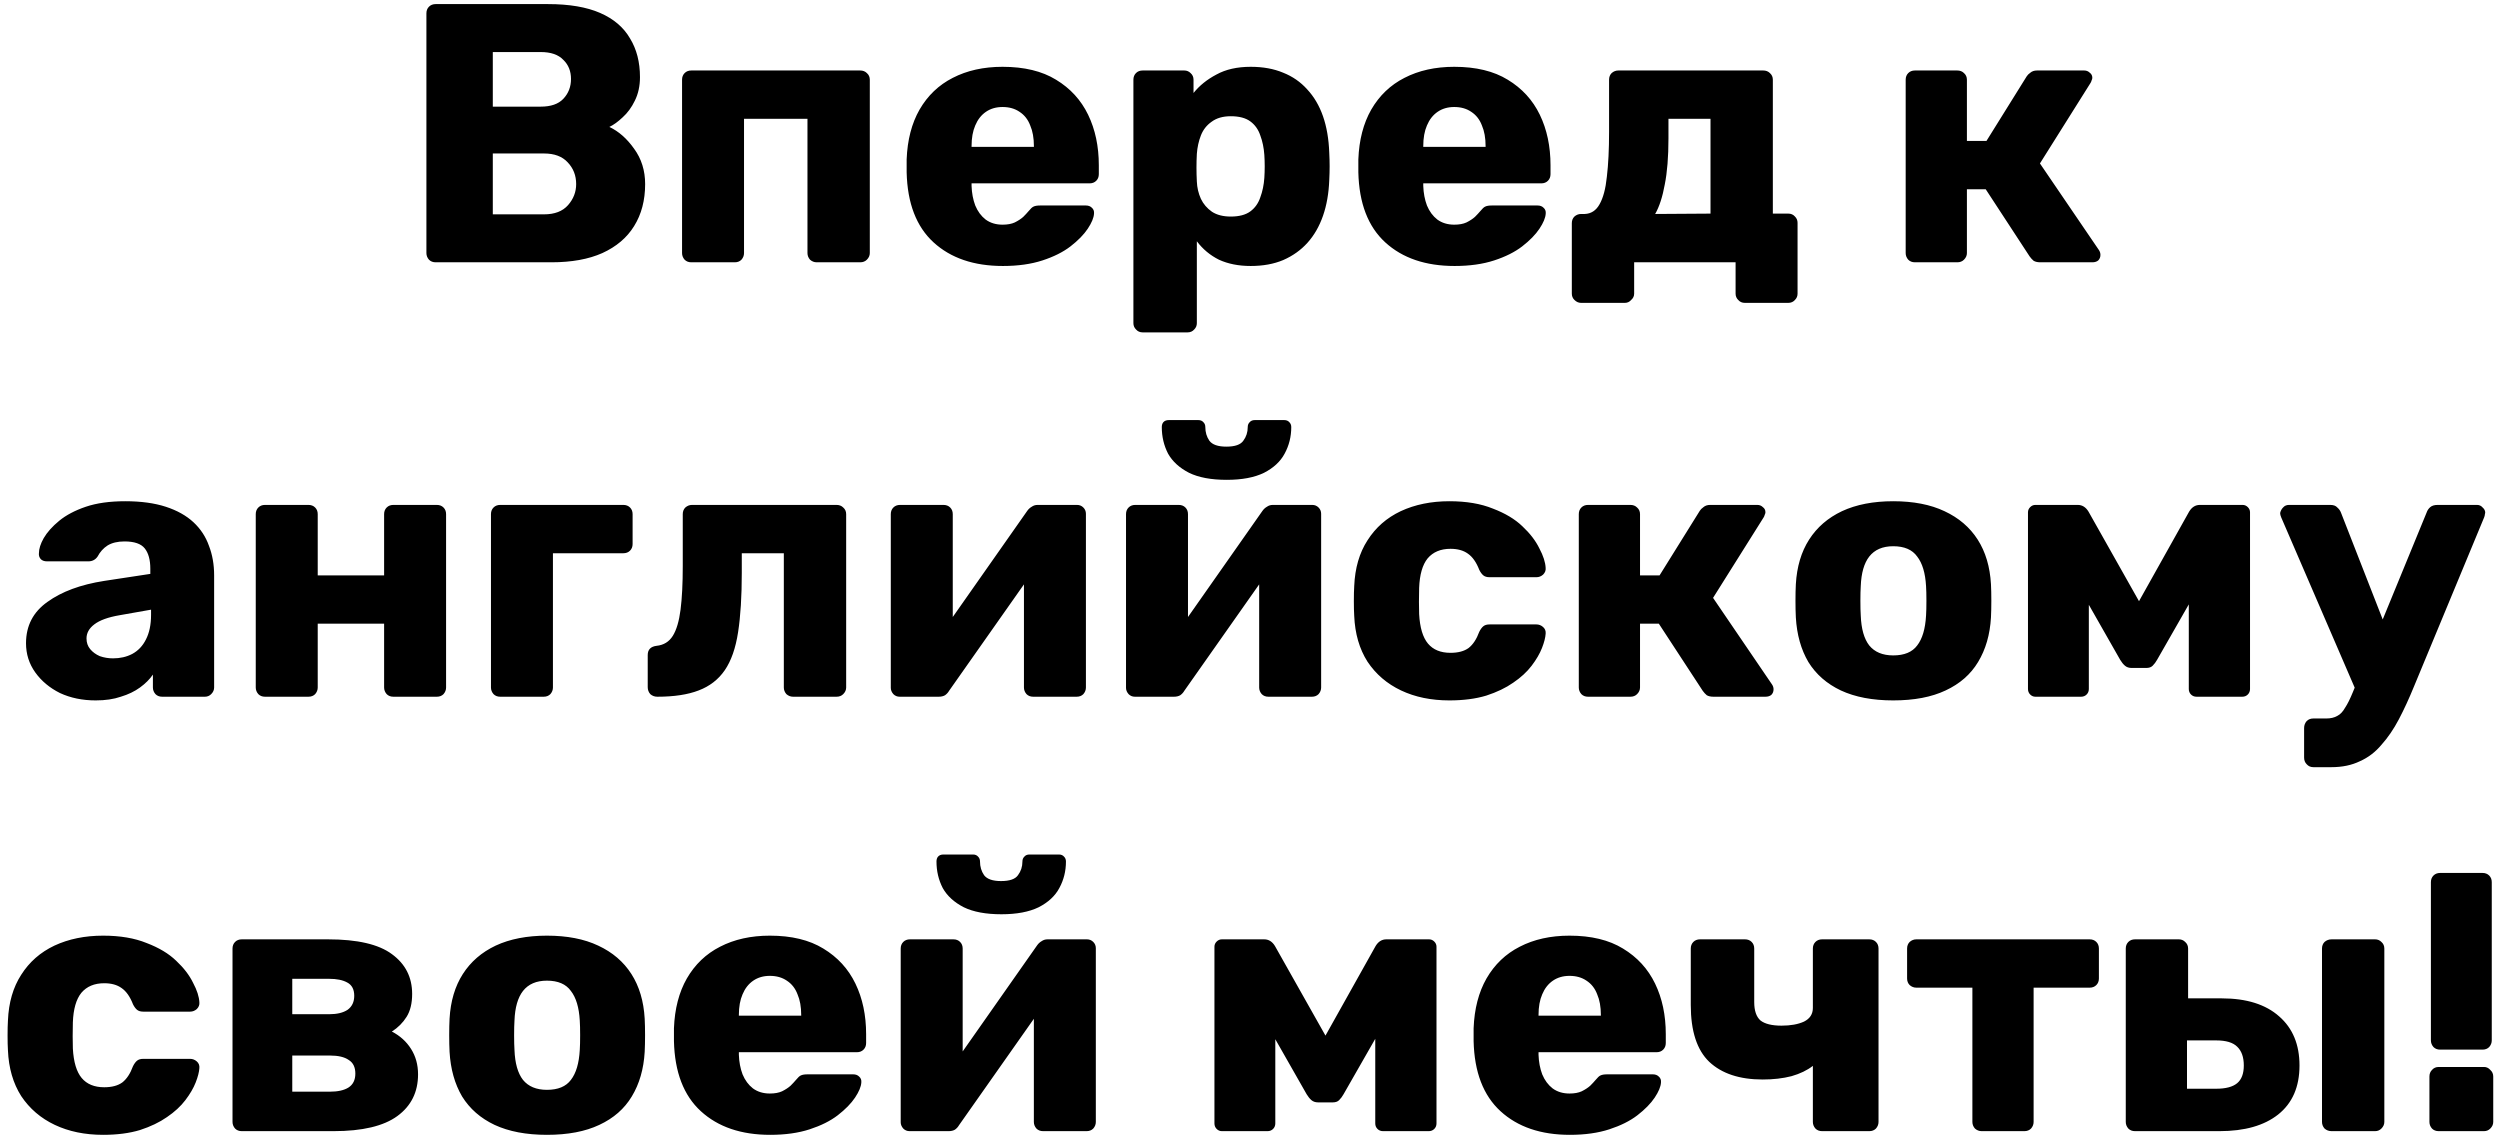 <?xml version="1.0" encoding="UTF-8"?> <svg xmlns="http://www.w3.org/2000/svg" width="305" height="139" viewBox="0 0 305 139" fill="none"> <path d="M53.147 32C52.817 32 52.547 31.895 52.337 31.685C52.127 31.445 52.022 31.175 52.022 30.875V1.625C52.022 1.295 52.127 1.025 52.337 0.815C52.547 0.605 52.817 0.5 53.147 0.5H66.872C69.452 0.5 71.567 0.86 73.217 1.58C74.867 2.3 76.082 3.335 76.862 4.685C77.672 6.005 78.077 7.58 78.077 9.41C78.077 10.49 77.867 11.45 77.447 12.29C77.057 13.1 76.562 13.775 75.962 14.315C75.392 14.855 74.852 15.245 74.342 15.485C75.482 16.025 76.487 16.91 77.357 18.14C78.257 19.37 78.707 20.81 78.707 22.46C78.707 24.44 78.257 26.15 77.357 27.59C76.487 29 75.197 30.095 73.487 30.875C71.807 31.625 69.737 32 67.277 32H53.147ZM60.122 26.15H66.377C67.667 26.15 68.642 25.775 69.302 25.025C69.962 24.275 70.292 23.42 70.292 22.46C70.292 21.41 69.947 20.525 69.257 19.805C68.597 19.085 67.637 18.725 66.377 18.725H60.122V26.15ZM60.122 13.01H65.972C67.202 13.01 68.117 12.695 68.717 12.065C69.347 11.405 69.662 10.595 69.662 9.635C69.662 8.675 69.347 7.895 68.717 7.295C68.117 6.665 67.202 6.35 65.972 6.35H60.122V13.01ZM84.336 32C84.006 32 83.736 31.895 83.526 31.685C83.316 31.445 83.211 31.175 83.211 30.875V9.725C83.211 9.395 83.316 9.125 83.526 8.915C83.736 8.705 84.006 8.6 84.336 8.6H104.946C105.276 8.6 105.546 8.705 105.756 8.915C105.996 9.125 106.116 9.395 106.116 9.725V30.875C106.116 31.175 105.996 31.445 105.756 31.685C105.546 31.895 105.276 32 104.946 32H99.636C99.336 32 99.066 31.895 98.826 31.685C98.616 31.445 98.511 31.175 98.511 30.875V14.495H90.771V30.875C90.771 31.175 90.666 31.445 90.456 31.685C90.246 31.895 89.976 32 89.646 32H84.336ZM122.356 32.45C118.816 32.45 115.996 31.49 113.896 29.57C111.796 27.65 110.701 24.8 110.611 21.02C110.611 20.81 110.611 20.54 110.611 20.21C110.611 19.88 110.611 19.625 110.611 19.445C110.701 17.075 111.226 15.05 112.186 13.37C113.176 11.66 114.526 10.37 116.236 9.5C117.976 8.6 120.001 8.15 122.311 8.15C124.951 8.15 127.126 8.675 128.836 9.725C130.576 10.775 131.881 12.2 132.751 14C133.621 15.8 134.056 17.855 134.056 20.165V21.245C134.056 21.575 133.951 21.845 133.741 22.055C133.531 22.265 133.261 22.37 132.931 22.37H118.531C118.531 22.4 118.531 22.445 118.531 22.505C118.531 22.565 118.531 22.625 118.531 22.685C118.561 23.555 118.711 24.35 118.981 25.07C119.281 25.79 119.701 26.36 120.241 26.78C120.811 27.2 121.501 27.41 122.311 27.41C122.911 27.41 123.406 27.32 123.796 27.14C124.216 26.93 124.561 26.705 124.831 26.465C125.101 26.195 125.311 25.97 125.461 25.79C125.731 25.46 125.941 25.265 126.091 25.205C126.271 25.115 126.541 25.07 126.901 25.07H132.481C132.781 25.07 133.021 25.16 133.201 25.34C133.411 25.52 133.501 25.76 133.471 26.06C133.441 26.57 133.186 27.185 132.706 27.905C132.226 28.625 131.521 29.345 130.591 30.065C129.691 30.755 128.551 31.325 127.171 31.775C125.791 32.225 124.186 32.45 122.356 32.45ZM118.531 17.915H126.136V17.825C126.136 16.835 125.986 15.995 125.686 15.305C125.416 14.585 124.981 14.03 124.381 13.64C123.811 13.25 123.121 13.055 122.311 13.055C121.531 13.055 120.856 13.25 120.286 13.64C119.716 14.03 119.281 14.585 118.981 15.305C118.681 15.995 118.531 16.835 118.531 17.825V17.915ZM139.4 40.55C139.07 40.55 138.8 40.43 138.59 40.19C138.38 39.98 138.275 39.725 138.275 39.425V9.725C138.275 9.395 138.38 9.125 138.59 8.915C138.8 8.705 139.07 8.6 139.4 8.6H144.485C144.785 8.6 145.04 8.705 145.25 8.915C145.49 9.125 145.61 9.395 145.61 9.725V11.345C146.33 10.445 147.26 9.695 148.4 9.095C149.54 8.465 150.935 8.15 152.585 8.15C154.085 8.15 155.405 8.39 156.545 8.87C157.685 9.32 158.66 9.995 159.47 10.895C160.31 11.795 160.955 12.89 161.405 14.18C161.855 15.47 162.11 16.955 162.17 18.635C162.2 19.235 162.215 19.79 162.215 20.3C162.215 20.81 162.2 21.365 162.17 21.965C162.11 23.585 161.855 25.04 161.405 26.33C160.955 27.62 160.325 28.715 159.515 29.615C158.705 30.515 157.715 31.22 156.545 31.73C155.405 32.21 154.085 32.45 152.585 32.45C151.115 32.45 149.825 32.195 148.715 31.685C147.635 31.145 146.735 30.395 146.015 29.435V39.425C146.015 39.725 145.91 39.98 145.7 40.19C145.49 40.43 145.22 40.55 144.89 40.55H139.4ZM150.155 26.42C151.175 26.42 151.97 26.21 152.54 25.79C153.11 25.37 153.515 24.8 153.755 24.08C154.025 23.36 154.19 22.565 154.25 21.695C154.31 20.765 154.31 19.835 154.25 18.905C154.19 18.035 154.025 17.24 153.755 16.52C153.515 15.8 153.11 15.23 152.54 14.81C151.97 14.39 151.175 14.18 150.155 14.18C149.195 14.18 148.415 14.405 147.815 14.855C147.215 15.275 146.78 15.83 146.51 16.52C146.24 17.21 146.075 17.96 146.015 18.77C145.985 19.34 145.97 19.895 145.97 20.435C145.97 20.975 145.985 21.545 146.015 22.145C146.045 22.895 146.21 23.6 146.51 24.26C146.81 24.89 147.26 25.415 147.86 25.835C148.46 26.225 149.225 26.42 150.155 26.42ZM177.463 32.45C173.923 32.45 171.103 31.49 169.003 29.57C166.903 27.65 165.808 24.8 165.718 21.02C165.718 20.81 165.718 20.54 165.718 20.21C165.718 19.88 165.718 19.625 165.718 19.445C165.808 17.075 166.333 15.05 167.293 13.37C168.283 11.66 169.633 10.37 171.343 9.5C173.083 8.6 175.108 8.15 177.418 8.15C180.058 8.15 182.233 8.675 183.943 9.725C185.683 10.775 186.988 12.2 187.858 14C188.728 15.8 189.163 17.855 189.163 20.165V21.245C189.163 21.575 189.058 21.845 188.848 22.055C188.638 22.265 188.368 22.37 188.038 22.37H173.638C173.638 22.4 173.638 22.445 173.638 22.505C173.638 22.565 173.638 22.625 173.638 22.685C173.668 23.555 173.818 24.35 174.088 25.07C174.388 25.79 174.808 26.36 175.348 26.78C175.918 27.2 176.608 27.41 177.418 27.41C178.018 27.41 178.513 27.32 178.903 27.14C179.323 26.93 179.668 26.705 179.938 26.465C180.208 26.195 180.418 25.97 180.568 25.79C180.838 25.46 181.048 25.265 181.198 25.205C181.378 25.115 181.648 25.07 182.008 25.07H187.588C187.888 25.07 188.128 25.16 188.308 25.34C188.518 25.52 188.608 25.76 188.578 26.06C188.548 26.57 188.293 27.185 187.813 27.905C187.333 28.625 186.628 29.345 185.698 30.065C184.798 30.755 183.658 31.325 182.278 31.775C180.898 32.225 179.293 32.45 177.463 32.45ZM173.638 17.915H181.243V17.825C181.243 16.835 181.093 15.995 180.793 15.305C180.523 14.585 180.088 14.03 179.488 13.64C178.918 13.25 178.228 13.055 177.418 13.055C176.638 13.055 175.963 13.25 175.393 13.64C174.823 14.03 174.388 14.585 174.088 15.305C173.788 15.995 173.638 16.835 173.638 17.825V17.915ZM192.887 36.95C192.587 36.95 192.317 36.83 192.077 36.59C191.867 36.38 191.762 36.125 191.762 35.825V27.23C191.762 26.9 191.867 26.63 192.077 26.42C192.317 26.21 192.587 26.105 192.887 26.105H193.337C194.117 26.075 194.717 25.685 195.137 24.935C195.587 24.155 195.887 23.03 196.037 21.56C196.217 20.06 196.307 18.23 196.307 16.07V9.725C196.307 9.395 196.412 9.125 196.622 8.915C196.862 8.705 197.132 8.6 197.432 8.6H215.117C215.447 8.6 215.717 8.705 215.927 8.915C216.167 9.125 216.287 9.395 216.287 9.725V26.06H218.177C218.507 26.06 218.777 26.18 218.987 26.42C219.197 26.63 219.302 26.885 219.302 27.185V35.825C219.302 36.125 219.197 36.38 218.987 36.59C218.777 36.83 218.507 36.95 218.177 36.95H212.867C212.537 36.95 212.267 36.83 212.057 36.59C211.847 36.38 211.742 36.125 211.742 35.825V32H199.367V35.825C199.367 36.125 199.247 36.38 199.007 36.59C198.797 36.83 198.542 36.95 198.242 36.95H192.887ZM201.932 26.105L208.682 26.06V14.495H203.552V16.88C203.552 19.13 203.402 21.005 203.102 22.505C202.832 24.005 202.442 25.205 201.932 26.105ZM233.618 32C233.288 32 233.018 31.895 232.808 31.685C232.598 31.445 232.493 31.175 232.493 30.875V9.725C232.493 9.395 232.598 9.125 232.808 8.915C233.018 8.705 233.288 8.6 233.618 8.6H238.793C239.123 8.6 239.393 8.705 239.603 8.915C239.843 9.125 239.963 9.395 239.963 9.725V17.195H242.348L247.253 9.32C247.343 9.17 247.493 9.02 247.703 8.87C247.913 8.69 248.183 8.6 248.513 8.6H254.273C254.543 8.6 254.768 8.69 254.948 8.87C255.158 9.02 255.263 9.23 255.263 9.5C255.263 9.59 255.233 9.695 255.173 9.815C255.143 9.935 255.098 10.04 255.038 10.13L248.873 19.94L256.073 30.515C256.193 30.695 256.253 30.89 256.253 31.1C256.253 31.37 256.163 31.595 255.983 31.775C255.803 31.925 255.563 32 255.263 32H248.918C248.588 32 248.318 31.94 248.108 31.82C247.928 31.67 247.763 31.49 247.613 31.28L242.258 23.09H239.963V30.875C239.963 31.175 239.843 31.445 239.603 31.685C239.393 31.895 239.123 32 238.793 32H233.618ZM11.679 85.45C10.059 85.45 8.604 85.15 7.314 84.55C6.054 83.92 5.049 83.08 4.299 82.03C3.549 80.98 3.174 79.795 3.174 78.475C3.174 76.345 4.044 74.665 5.784 73.435C7.524 72.175 9.834 71.32 12.714 70.87L18.339 70.015V69.385C18.339 68.305 18.114 67.48 17.664 66.91C17.214 66.34 16.389 66.055 15.189 66.055C14.349 66.055 13.659 66.22 13.119 66.55C12.609 66.88 12.204 67.33 11.904 67.9C11.634 68.29 11.259 68.485 10.779 68.485H5.739C5.409 68.485 5.154 68.395 4.974 68.215C4.794 68.005 4.719 67.765 4.749 67.495C4.749 66.955 4.944 66.34 5.334 65.65C5.754 64.93 6.384 64.225 7.224 63.535C8.064 62.845 9.144 62.275 10.464 61.825C11.784 61.375 13.389 61.15 15.279 61.15C17.199 61.15 18.849 61.375 20.229 61.825C21.609 62.275 22.734 62.905 23.604 63.715C24.474 64.525 25.104 65.485 25.494 66.595C25.914 67.675 26.124 68.875 26.124 70.195V83.875C26.124 84.175 26.004 84.445 25.764 84.685C25.554 84.895 25.299 85 24.999 85H19.779C19.449 85 19.179 84.895 18.969 84.685C18.759 84.445 18.654 84.175 18.654 83.875V82.3C18.264 82.87 17.739 83.395 17.079 83.875C16.419 84.355 15.639 84.73 14.739 85C13.869 85.3 12.849 85.45 11.679 85.45ZM13.794 80.32C14.664 80.32 15.444 80.14 16.134 79.78C16.854 79.39 17.409 78.805 17.799 78.025C18.219 77.215 18.429 76.21 18.429 75.01V74.38L14.604 75.055C13.194 75.295 12.159 75.67 11.499 76.18C10.869 76.66 10.554 77.23 10.554 77.89C10.554 78.4 10.704 78.835 11.004 79.195C11.304 79.555 11.694 79.84 12.174 80.05C12.684 80.23 13.224 80.32 13.794 80.32ZM32.327 85C31.997 85 31.727 84.895 31.517 84.685C31.307 84.445 31.202 84.175 31.202 83.875V62.725C31.202 62.395 31.307 62.125 31.517 61.915C31.727 61.705 31.997 61.6 32.327 61.6H37.637C37.967 61.6 38.237 61.705 38.447 61.915C38.657 62.125 38.762 62.395 38.762 62.725V70.195H46.862V62.725C46.862 62.395 46.967 62.125 47.177 61.915C47.387 61.705 47.657 61.6 47.987 61.6H53.297C53.627 61.6 53.897 61.705 54.107 61.915C54.317 62.125 54.422 62.395 54.422 62.725V83.875C54.422 84.175 54.317 84.445 54.107 84.685C53.897 84.895 53.627 85 53.297 85H47.987C47.657 85 47.387 84.895 47.177 84.685C46.967 84.445 46.862 84.175 46.862 83.875V76.09H38.762V83.875C38.762 84.175 38.657 84.445 38.447 84.685C38.237 84.895 37.967 85 37.637 85H32.327ZM61.023 85C60.693 85 60.423 84.895 60.213 84.685C60.003 84.445 59.898 84.175 59.898 83.875V62.725C59.898 62.395 60.003 62.125 60.213 61.915C60.423 61.705 60.693 61.6 61.023 61.6H76.053C76.383 61.6 76.653 61.705 76.863 61.915C77.073 62.125 77.178 62.395 77.178 62.725V66.37C77.178 66.7 77.073 66.97 76.863 67.18C76.653 67.39 76.383 67.495 76.053 67.495H67.458V83.875C67.458 84.175 67.353 84.445 67.143 84.685C66.933 84.895 66.663 85 66.333 85H61.023ZM80.192 85C79.862 85 79.578 84.895 79.338 84.685C79.127 84.445 79.022 84.16 79.022 83.83V79.915C79.022 79.255 79.382 78.88 80.103 78.79C80.972 78.7 81.632 78.295 82.082 77.575C82.532 76.855 82.847 75.79 83.028 74.38C83.207 72.97 83.297 71.2 83.297 69.07V62.725C83.297 62.395 83.403 62.125 83.612 61.915C83.853 61.705 84.123 61.6 84.422 61.6H102.062C102.392 61.6 102.662 61.705 102.872 61.915C103.112 62.125 103.232 62.395 103.232 62.725V83.875C103.232 84.175 103.112 84.445 102.872 84.685C102.662 84.895 102.392 85 102.062 85H96.752C96.453 85 96.183 84.895 95.942 84.685C95.733 84.445 95.627 84.175 95.627 83.875V67.495H90.498V69.88C90.498 72.76 90.347 75.175 90.047 77.125C89.748 79.075 89.207 80.62 88.427 81.76C87.647 82.9 86.582 83.725 85.233 84.235C83.912 84.745 82.233 85 80.192 85ZM109.757 85C109.457 85 109.202 84.895 108.992 84.685C108.782 84.445 108.677 84.19 108.677 83.92V62.725C108.677 62.395 108.782 62.125 108.992 61.915C109.202 61.705 109.472 61.6 109.802 61.6H115.112C115.442 61.6 115.712 61.705 115.922 61.915C116.132 62.125 116.237 62.395 116.237 62.725V79.15L114.212 78.16L125.327 62.32C125.477 62.11 125.657 61.945 125.867 61.825C126.077 61.675 126.317 61.6 126.587 61.6H131.402C131.702 61.6 131.957 61.705 132.167 61.915C132.377 62.125 132.482 62.38 132.482 62.68V83.875C132.482 84.175 132.377 84.445 132.167 84.685C131.957 84.895 131.687 85 131.357 85H126.047C125.717 85 125.447 84.895 125.237 84.685C125.027 84.445 124.922 84.175 124.922 83.875V67.945L126.992 68.35L115.787 84.28C115.667 84.49 115.502 84.67 115.292 84.82C115.082 84.94 114.827 85 114.527 85H109.757ZM138.454 85C138.154 85 137.899 84.895 137.689 84.685C137.479 84.445 137.374 84.19 137.374 83.92V62.725C137.374 62.395 137.479 62.125 137.689 61.915C137.899 61.705 138.169 61.6 138.499 61.6H143.809C144.139 61.6 144.409 61.705 144.619 61.915C144.829 62.125 144.934 62.395 144.934 62.725V79.15L142.909 78.16L154.024 62.32C154.174 62.11 154.354 61.945 154.564 61.825C154.774 61.675 155.014 61.6 155.284 61.6H160.099C160.399 61.6 160.654 61.705 160.864 61.915C161.074 62.125 161.179 62.38 161.179 62.68V83.875C161.179 84.175 161.074 84.445 160.864 84.685C160.654 84.895 160.384 85 160.054 85H154.744C154.414 85 154.144 84.895 153.934 84.685C153.724 84.445 153.619 84.175 153.619 83.875V67.945L155.689 68.35L144.484 84.28C144.364 84.49 144.199 84.67 143.989 84.82C143.779 84.94 143.524 85 143.224 85H138.454ZM149.659 58.54C147.769 58.54 146.239 58.255 145.069 57.685C143.899 57.085 143.044 56.305 142.504 55.345C141.994 54.355 141.739 53.275 141.739 52.105C141.739 51.865 141.799 51.67 141.919 51.52C142.069 51.34 142.294 51.25 142.594 51.25H146.194C146.464 51.25 146.674 51.34 146.824 51.52C146.974 51.67 147.049 51.865 147.049 52.105C147.049 52.735 147.214 53.29 147.544 53.77C147.904 54.25 148.594 54.49 149.614 54.49C150.664 54.49 151.354 54.25 151.684 53.77C152.044 53.29 152.224 52.735 152.224 52.105C152.224 51.865 152.299 51.67 152.449 51.52C152.599 51.34 152.809 51.25 153.079 51.25H156.679C156.949 51.25 157.159 51.34 157.309 51.52C157.459 51.67 157.534 51.865 157.534 52.105C157.534 53.275 157.264 54.355 156.724 55.345C156.214 56.305 155.374 57.085 154.204 57.685C153.034 58.255 151.519 58.54 149.659 58.54ZM176.825 85.45C174.605 85.45 172.64 85.045 170.93 84.235C169.22 83.425 167.855 82.255 166.835 80.725C165.845 79.165 165.305 77.305 165.215 75.145C165.185 74.665 165.17 74.065 165.17 73.345C165.17 72.595 165.185 71.98 165.215 71.5C165.305 69.31 165.845 67.45 166.835 65.92C167.825 64.36 169.175 63.175 170.885 62.365C172.625 61.555 174.605 61.15 176.825 61.15C178.895 61.15 180.665 61.45 182.135 62.05C183.635 62.62 184.835 63.34 185.735 64.21C186.665 65.08 187.355 65.98 187.805 66.91C188.285 67.81 188.54 68.605 188.57 69.295C188.6 69.595 188.495 69.865 188.255 70.105C188.015 70.315 187.745 70.42 187.445 70.42H181.73C181.4 70.42 181.145 70.345 180.965 70.195C180.785 70.045 180.62 69.82 180.47 69.52C180.11 68.59 179.645 67.93 179.075 67.54C178.535 67.15 177.83 66.955 176.96 66.955C175.76 66.955 174.83 67.345 174.17 68.125C173.54 68.905 173.195 70.105 173.135 71.725C173.105 72.925 173.105 73.99 173.135 74.92C173.225 76.57 173.585 77.77 174.215 78.52C174.845 79.27 175.76 79.645 176.96 79.645C177.89 79.645 178.625 79.45 179.165 79.06C179.705 78.64 180.14 77.98 180.47 77.08C180.62 76.78 180.785 76.555 180.965 76.405C181.145 76.255 181.4 76.18 181.73 76.18H187.445C187.745 76.18 188.015 76.285 188.255 76.495C188.495 76.705 188.6 76.975 188.57 77.305C188.54 77.785 188.39 78.37 188.12 79.06C187.85 79.75 187.43 80.47 186.86 81.22C186.29 81.97 185.54 82.66 184.61 83.29C183.71 83.92 182.615 84.445 181.325 84.865C180.035 85.255 178.535 85.45 176.825 85.45ZM193.738 85C193.408 85 193.138 84.895 192.928 84.685C192.718 84.445 192.613 84.175 192.613 83.875V62.725C192.613 62.395 192.718 62.125 192.928 61.915C193.138 61.705 193.408 61.6 193.738 61.6H198.913C199.243 61.6 199.513 61.705 199.723 61.915C199.963 62.125 200.083 62.395 200.083 62.725V70.195H202.468L207.373 62.32C207.463 62.17 207.613 62.02 207.823 61.87C208.033 61.69 208.303 61.6 208.633 61.6H214.393C214.663 61.6 214.888 61.69 215.068 61.87C215.278 62.02 215.383 62.23 215.383 62.5C215.383 62.59 215.353 62.695 215.293 62.815C215.263 62.935 215.218 63.04 215.158 63.13L208.993 72.94L216.193 83.515C216.313 83.695 216.373 83.89 216.373 84.1C216.373 84.37 216.283 84.595 216.103 84.775C215.923 84.925 215.683 85 215.383 85H209.038C208.708 85 208.438 84.94 208.228 84.82C208.048 84.67 207.883 84.49 207.733 84.28L202.378 76.09H200.083V83.875C200.083 84.175 199.963 84.445 199.723 84.685C199.513 84.895 199.243 85 198.913 85H193.738ZM230.973 85.45C228.453 85.45 226.323 85.045 224.583 84.235C222.873 83.425 221.553 82.27 220.623 80.77C219.723 79.24 219.213 77.425 219.093 75.325C219.063 74.725 219.048 74.05 219.048 73.3C219.048 72.52 219.063 71.845 219.093 71.275C219.213 69.145 219.753 67.33 220.713 65.83C221.673 64.33 223.008 63.175 224.718 62.365C226.458 61.555 228.543 61.15 230.973 61.15C233.433 61.15 235.518 61.555 237.228 62.365C238.968 63.175 240.318 64.33 241.278 65.83C242.238 67.33 242.778 69.145 242.898 71.275C242.928 71.845 242.943 72.52 242.943 73.3C242.943 74.05 242.928 74.725 242.898 75.325C242.778 77.425 242.253 79.24 241.323 80.77C240.423 82.27 239.103 83.425 237.363 84.235C235.653 85.045 233.523 85.45 230.973 85.45ZM230.973 79.96C232.323 79.96 233.298 79.555 233.898 78.745C234.528 77.935 234.888 76.72 234.978 75.1C235.008 74.65 235.023 74.05 235.023 73.3C235.023 72.55 235.008 71.95 234.978 71.5C234.888 69.91 234.528 68.71 233.898 67.9C233.298 67.06 232.323 66.64 230.973 66.64C229.683 66.64 228.708 67.06 228.048 67.9C227.418 68.71 227.073 69.91 227.013 71.5C226.983 71.95 226.968 72.55 226.968 73.3C226.968 74.05 226.983 74.65 227.013 75.1C227.073 76.72 227.418 77.935 228.048 78.745C228.708 79.555 229.683 79.96 230.973 79.96ZM248.313 85C248.073 85 247.863 84.91 247.683 84.73C247.503 84.55 247.413 84.325 247.413 84.055V62.5C247.413 62.26 247.503 62.05 247.683 61.87C247.863 61.69 248.073 61.6 248.313 61.6H253.488C254.028 61.6 254.463 61.87 254.793 62.41L260.958 73.345L267.078 62.41C267.408 61.87 267.843 61.6 268.383 61.6H273.603C273.843 61.6 274.053 61.69 274.233 61.87C274.413 62.05 274.503 62.26 274.503 62.5V84.055C274.503 84.325 274.413 84.55 274.233 84.73C274.053 84.91 273.828 85 273.558 85H267.978C267.708 85 267.483 84.91 267.303 84.73C267.123 84.55 267.033 84.325 267.033 84.055V69.385L269.238 69.88L263.163 80.5C263.013 80.77 262.833 81.01 262.623 81.22C262.443 81.4 262.188 81.49 261.858 81.49H260.058C259.728 81.49 259.458 81.4 259.248 81.22C259.038 81.04 258.843 80.8 258.663 80.5L252.768 70.15L254.838 69.7V84.055C254.838 84.325 254.748 84.55 254.568 84.73C254.388 84.91 254.163 85 253.893 85H248.313ZM282.226 93.595C281.896 93.595 281.626 93.475 281.416 93.235C281.206 93.025 281.101 92.755 281.101 92.425V88.825C281.101 88.495 281.206 88.21 281.416 87.97C281.626 87.76 281.896 87.655 282.226 87.655H283.801C284.341 87.655 284.791 87.55 285.151 87.34C285.511 87.16 285.826 86.83 286.096 86.35C286.396 85.9 286.711 85.27 287.041 84.46L296.041 62.545C296.131 62.275 296.281 62.05 296.491 61.87C296.701 61.69 297.001 61.6 297.391 61.6H302.206C302.476 61.6 302.701 61.705 302.881 61.915C303.091 62.095 303.196 62.305 303.196 62.545C303.196 62.605 303.181 62.68 303.151 62.77C303.151 62.86 303.121 62.98 303.061 63.13L294.511 83.74C293.911 85.21 293.296 86.545 292.666 87.745C292.036 88.945 291.331 89.98 290.551 90.85C289.801 91.75 288.916 92.425 287.896 92.875C286.906 93.355 285.751 93.595 284.431 93.595H282.226ZM287.536 84.505L278.311 63.13C278.221 62.92 278.176 62.74 278.176 62.59C278.236 62.32 278.356 62.095 278.536 61.915C278.716 61.705 278.956 61.6 279.256 61.6H284.296C284.686 61.6 284.971 61.705 285.151 61.915C285.361 62.095 285.511 62.305 285.601 62.545L292.036 79.015L287.536 84.505ZM12.579 138.45C10.359 138.45 8.394 138.045 6.684 137.235C4.974 136.425 3.609 135.255 2.589 133.725C1.599 132.165 1.059 130.305 0.969 128.145C0.939 127.665 0.924 127.065 0.924 126.345C0.924 125.595 0.939 124.98 0.969 124.5C1.059 122.31 1.599 120.45 2.589 118.92C3.579 117.36 4.929 116.175 6.639 115.365C8.379 114.555 10.359 114.15 12.579 114.15C14.649 114.15 16.419 114.45 17.889 115.05C19.389 115.62 20.589 116.34 21.489 117.21C22.419 118.08 23.109 118.98 23.559 119.91C24.039 120.81 24.294 121.605 24.324 122.295C24.354 122.595 24.249 122.865 24.009 123.105C23.769 123.315 23.499 123.42 23.199 123.42H17.484C17.154 123.42 16.899 123.345 16.719 123.195C16.539 123.045 16.374 122.82 16.224 122.52C15.864 121.59 15.399 120.93 14.829 120.54C14.289 120.15 13.584 119.955 12.714 119.955C11.514 119.955 10.584 120.345 9.924 121.125C9.294 121.905 8.949 123.105 8.889 124.725C8.859 125.925 8.859 126.99 8.889 127.92C8.979 129.57 9.339 130.77 9.969 131.52C10.599 132.27 11.514 132.645 12.714 132.645C13.644 132.645 14.379 132.45 14.919 132.06C15.459 131.64 15.894 130.98 16.224 130.08C16.374 129.78 16.539 129.555 16.719 129.405C16.899 129.255 17.154 129.18 17.484 129.18H23.199C23.499 129.18 23.769 129.285 24.009 129.495C24.249 129.705 24.354 129.975 24.324 130.305C24.294 130.785 24.144 131.37 23.874 132.06C23.604 132.75 23.184 133.47 22.614 134.22C22.044 134.97 21.294 135.66 20.364 136.29C19.464 136.92 18.369 137.445 17.079 137.865C15.789 138.255 14.289 138.45 12.579 138.45ZM29.492 138C29.162 138 28.892 137.895 28.682 137.685C28.472 137.445 28.367 137.175 28.367 136.875V115.725C28.367 115.395 28.472 115.125 28.682 114.915C28.892 114.705 29.162 114.6 29.492 114.6H40.022C43.592 114.6 46.187 115.2 47.807 116.4C49.457 117.6 50.282 119.22 50.282 121.26C50.282 122.4 50.057 123.33 49.607 124.05C49.157 124.77 48.557 125.37 47.807 125.85C48.797 126.36 49.577 127.065 50.147 127.965C50.717 128.865 51.002 129.9 51.002 131.07C51.002 133.23 50.162 134.925 48.482 136.155C46.802 137.385 44.207 138 40.697 138H29.492ZM35.657 133.185H40.247C41.207 133.185 41.957 133.02 42.497 132.69C43.067 132.33 43.352 131.76 43.352 130.98C43.352 130.2 43.082 129.645 42.542 129.315C42.032 128.955 41.267 128.775 40.247 128.775H35.657V133.185ZM35.657 123.735H40.157C41.117 123.735 41.867 123.555 42.407 123.195C42.947 122.805 43.217 122.235 43.217 121.485C43.217 120.705 42.932 120.165 42.362 119.865C41.822 119.565 41.087 119.415 40.157 119.415H35.657V123.735ZM66.727 138.45C64.207 138.45 62.077 138.045 60.337 137.235C58.627 136.425 57.307 135.27 56.377 133.77C55.477 132.24 54.967 130.425 54.847 128.325C54.817 127.725 54.802 127.05 54.802 126.3C54.802 125.52 54.817 124.845 54.847 124.275C54.967 122.145 55.507 120.33 56.467 118.83C57.427 117.33 58.762 116.175 60.472 115.365C62.212 114.555 64.297 114.15 66.727 114.15C69.187 114.15 71.272 114.555 72.982 115.365C74.722 116.175 76.072 117.33 77.032 118.83C77.992 120.33 78.532 122.145 78.652 124.275C78.682 124.845 78.697 125.52 78.697 126.3C78.697 127.05 78.682 127.725 78.652 128.325C78.532 130.425 78.007 132.24 77.077 133.77C76.177 135.27 74.857 136.425 73.117 137.235C71.407 138.045 69.277 138.45 66.727 138.45ZM66.727 132.96C68.077 132.96 69.052 132.555 69.652 131.745C70.282 130.935 70.642 129.72 70.732 128.1C70.762 127.65 70.777 127.05 70.777 126.3C70.777 125.55 70.762 124.95 70.732 124.5C70.642 122.91 70.282 121.71 69.652 120.9C69.052 120.06 68.077 119.64 66.727 119.64C65.437 119.64 64.462 120.06 63.802 120.9C63.172 121.71 62.827 122.91 62.767 124.5C62.737 124.95 62.722 125.55 62.722 126.3C62.722 127.05 62.737 127.65 62.767 128.1C62.827 129.72 63.172 130.935 63.802 131.745C64.462 132.555 65.437 132.96 66.727 132.96ZM93.967 138.45C90.427 138.45 87.607 137.49 85.507 135.57C83.407 133.65 82.312 130.8 82.222 127.02C82.222 126.81 82.222 126.54 82.222 126.21C82.222 125.88 82.222 125.625 82.222 125.445C82.312 123.075 82.837 121.05 83.797 119.37C84.787 117.66 86.137 116.37 87.847 115.5C89.587 114.6 91.612 114.15 93.922 114.15C96.562 114.15 98.737 114.675 100.447 115.725C102.187 116.775 103.492 118.2 104.362 120C105.232 121.8 105.667 123.855 105.667 126.165V127.245C105.667 127.575 105.562 127.845 105.352 128.055C105.142 128.265 104.872 128.37 104.542 128.37H90.142C90.142 128.4 90.142 128.445 90.142 128.505C90.142 128.565 90.142 128.625 90.142 128.685C90.172 129.555 90.322 130.35 90.592 131.07C90.892 131.79 91.312 132.36 91.852 132.78C92.422 133.2 93.112 133.41 93.922 133.41C94.522 133.41 95.017 133.32 95.407 133.14C95.827 132.93 96.172 132.705 96.442 132.465C96.712 132.195 96.922 131.97 97.072 131.79C97.342 131.46 97.552 131.265 97.702 131.205C97.882 131.115 98.152 131.07 98.512 131.07H104.092C104.392 131.07 104.632 131.16 104.812 131.34C105.022 131.52 105.112 131.76 105.082 132.06C105.052 132.57 104.797 133.185 104.317 133.905C103.837 134.625 103.132 135.345 102.202 136.065C101.302 136.755 100.162 137.325 98.782 137.775C97.402 138.225 95.797 138.45 93.967 138.45ZM90.142 123.915H97.747V123.825C97.747 122.835 97.597 121.995 97.297 121.305C97.027 120.585 96.592 120.03 95.992 119.64C95.422 119.25 94.732 119.055 93.922 119.055C93.142 119.055 92.467 119.25 91.897 119.64C91.327 120.03 90.892 120.585 90.592 121.305C90.292 121.995 90.142 122.835 90.142 123.825V123.915ZM110.966 138C110.666 138 110.411 137.895 110.201 137.685C109.991 137.445 109.886 137.19 109.886 136.92V115.725C109.886 115.395 109.991 115.125 110.201 114.915C110.411 114.705 110.681 114.6 111.011 114.6H116.321C116.651 114.6 116.921 114.705 117.131 114.915C117.341 115.125 117.446 115.395 117.446 115.725V132.15L115.421 131.16L126.536 115.32C126.686 115.11 126.866 114.945 127.076 114.825C127.286 114.675 127.526 114.6 127.796 114.6H132.611C132.911 114.6 133.166 114.705 133.376 114.915C133.586 115.125 133.691 115.38 133.691 115.68V136.875C133.691 137.175 133.586 137.445 133.376 137.685C133.166 137.895 132.896 138 132.566 138H127.256C126.926 138 126.656 137.895 126.446 137.685C126.236 137.445 126.131 137.175 126.131 136.875V120.945L128.201 121.35L116.996 137.28C116.876 137.49 116.711 137.67 116.501 137.82C116.291 137.94 116.036 138 115.736 138H110.966ZM122.171 111.54C120.281 111.54 118.751 111.255 117.581 110.685C116.411 110.085 115.556 109.305 115.016 108.345C114.506 107.355 114.251 106.275 114.251 105.105C114.251 104.865 114.311 104.67 114.431 104.52C114.581 104.34 114.806 104.25 115.106 104.25H118.706C118.976 104.25 119.186 104.34 119.336 104.52C119.486 104.67 119.561 104.865 119.561 105.105C119.561 105.735 119.726 106.29 120.056 106.77C120.416 107.25 121.106 107.49 122.126 107.49C123.176 107.49 123.866 107.25 124.196 106.77C124.556 106.29 124.736 105.735 124.736 105.105C124.736 104.865 124.811 104.67 124.961 104.52C125.111 104.34 125.321 104.25 125.591 104.25H129.191C129.461 104.25 129.671 104.34 129.821 104.52C129.971 104.67 130.046 104.865 130.046 105.105C130.046 106.275 129.776 107.355 129.236 108.345C128.726 109.305 127.886 110.085 126.716 110.685C125.546 111.255 124.031 111.54 122.171 111.54ZM149.062 138C148.822 138 148.612 137.91 148.432 137.73C148.252 137.55 148.162 137.325 148.162 137.055V115.5C148.162 115.26 148.252 115.05 148.432 114.87C148.612 114.69 148.822 114.6 149.062 114.6H154.237C154.777 114.6 155.212 114.87 155.542 115.41L161.707 126.345L167.827 115.41C168.157 114.87 168.592 114.6 169.132 114.6H174.352C174.592 114.6 174.802 114.69 174.982 114.87C175.162 115.05 175.252 115.26 175.252 115.5V137.055C175.252 137.325 175.162 137.55 174.982 137.73C174.802 137.91 174.577 138 174.307 138H168.727C168.457 138 168.232 137.91 168.052 137.73C167.872 137.55 167.782 137.325 167.782 137.055V122.385L169.987 122.88L163.912 133.5C163.762 133.77 163.582 134.01 163.372 134.22C163.192 134.4 162.937 134.49 162.607 134.49H160.807C160.477 134.49 160.207 134.4 159.997 134.22C159.787 134.04 159.592 133.8 159.412 133.5L153.517 123.15L155.587 122.7V137.055C155.587 137.325 155.497 137.55 155.317 137.73C155.137 137.91 154.912 138 154.642 138H149.062ZM191.526 138.45C187.986 138.45 185.166 137.49 183.066 135.57C180.966 133.65 179.871 130.8 179.781 127.02C179.781 126.81 179.781 126.54 179.781 126.21C179.781 125.88 179.781 125.625 179.781 125.445C179.871 123.075 180.396 121.05 181.356 119.37C182.346 117.66 183.696 116.37 185.406 115.5C187.146 114.6 189.171 114.15 191.481 114.15C194.121 114.15 196.296 114.675 198.006 115.725C199.746 116.775 201.051 118.2 201.921 120C202.791 121.8 203.226 123.855 203.226 126.165V127.245C203.226 127.575 203.121 127.845 202.911 128.055C202.701 128.265 202.431 128.37 202.101 128.37H187.701C187.701 128.4 187.701 128.445 187.701 128.505C187.701 128.565 187.701 128.625 187.701 128.685C187.731 129.555 187.881 130.35 188.151 131.07C188.451 131.79 188.871 132.36 189.411 132.78C189.981 133.2 190.671 133.41 191.481 133.41C192.081 133.41 192.576 133.32 192.966 133.14C193.386 132.93 193.731 132.705 194.001 132.465C194.271 132.195 194.481 131.97 194.631 131.79C194.901 131.46 195.111 131.265 195.261 131.205C195.441 131.115 195.711 131.07 196.071 131.07H201.651C201.951 131.07 202.191 131.16 202.371 131.34C202.581 131.52 202.671 131.76 202.641 132.06C202.611 132.57 202.356 133.185 201.876 133.905C201.396 134.625 200.691 135.345 199.761 136.065C198.861 136.755 197.721 137.325 196.341 137.775C194.961 138.225 193.356 138.45 191.526 138.45ZM187.701 123.915H195.306V123.825C195.306 122.835 195.156 121.995 194.856 121.305C194.586 120.585 194.151 120.03 193.551 119.64C192.981 119.25 192.291 119.055 191.481 119.055C190.701 119.055 190.026 119.25 189.456 119.64C188.886 120.03 188.451 120.585 188.151 121.305C187.851 121.995 187.701 122.835 187.701 123.825V123.915ZM222.295 138C221.965 138 221.695 137.895 221.485 137.685C221.275 137.445 221.17 137.175 221.17 136.875V130.035C220.48 130.575 219.61 130.995 218.56 131.295C217.51 131.565 216.34 131.7 215.05 131.7C212.23 131.7 210.055 130.98 208.525 129.54C207.025 128.1 206.275 125.79 206.275 122.61V115.725C206.275 115.395 206.38 115.125 206.59 114.915C206.8 114.705 207.07 114.6 207.4 114.6H212.89C213.22 114.6 213.49 114.705 213.7 114.915C213.91 115.125 214.015 115.395 214.015 115.725V122.25C214.015 123.3 214.27 124.05 214.78 124.5C215.32 124.92 216.175 125.13 217.345 125.13C218.455 125.13 219.37 124.965 220.09 124.635C220.81 124.275 221.17 123.72 221.17 122.97V115.725C221.17 115.395 221.275 115.125 221.485 114.915C221.695 114.705 221.965 114.6 222.295 114.6H228.055C228.385 114.6 228.655 114.705 228.865 114.915C229.075 115.125 229.18 115.395 229.18 115.725V136.875C229.18 137.175 229.075 137.445 228.865 137.685C228.655 137.895 228.385 138 228.055 138H222.295ZM241.756 138C241.456 138 241.186 137.895 240.946 137.685C240.736 137.445 240.631 137.175 240.631 136.875V120.495H233.791C233.491 120.495 233.221 120.39 232.981 120.18C232.771 119.97 232.666 119.7 232.666 119.37V115.725C232.666 115.395 232.771 115.125 232.981 114.915C233.221 114.705 233.491 114.6 233.791 114.6H254.941C255.271 114.6 255.541 114.705 255.751 114.915C255.961 115.125 256.066 115.395 256.066 115.725V119.37C256.066 119.7 255.961 119.97 255.751 120.18C255.541 120.39 255.271 120.495 254.941 120.495H248.101V136.875C248.101 137.175 247.996 137.445 247.786 137.685C247.576 137.895 247.306 138 246.976 138H241.756ZM260.469 138C260.139 138 259.869 137.895 259.659 137.685C259.449 137.445 259.344 137.175 259.344 136.875V115.725C259.344 115.395 259.449 115.125 259.659 114.915C259.869 114.705 260.139 114.6 260.469 114.6H265.824C266.124 114.6 266.379 114.705 266.589 114.915C266.829 115.125 266.949 115.395 266.949 115.725V121.8H271.044C274.074 121.8 276.414 122.535 278.064 124.005C279.714 125.445 280.539 127.44 280.539 129.99C280.539 132.6 279.669 134.595 277.929 135.975C276.219 137.325 273.834 138 270.774 138H260.469ZM266.814 132.825H270.369C271.539 132.825 272.394 132.6 272.934 132.15C273.474 131.7 273.744 130.98 273.744 129.99C273.744 128.97 273.474 128.205 272.934 127.695C272.424 127.185 271.569 126.93 270.369 126.93H266.814V132.825ZM284.454 138C284.124 138 283.839 137.895 283.599 137.685C283.389 137.445 283.284 137.175 283.284 136.875V115.725C283.284 115.395 283.389 115.125 283.599 114.915C283.839 114.705 284.124 114.6 284.454 114.6H289.764C290.064 114.6 290.319 114.705 290.529 114.915C290.769 115.125 290.889 115.395 290.889 115.725V136.875C290.889 137.175 290.769 137.445 290.529 137.685C290.319 137.895 290.064 138 289.764 138H284.454ZM297.695 128.055C297.365 128.055 297.095 127.95 296.885 127.74C296.675 127.5 296.57 127.23 296.57 126.93V107.625C296.57 107.295 296.675 107.025 296.885 106.815C297.095 106.605 297.365 106.5 297.695 106.5H302.87C303.2 106.5 303.47 106.605 303.68 106.815C303.89 107.025 303.995 107.295 303.995 107.625V126.93C303.995 127.23 303.89 127.5 303.68 127.74C303.47 127.95 303.2 128.055 302.87 128.055H297.695ZM297.515 138C297.185 138 296.915 137.895 296.705 137.685C296.495 137.445 296.39 137.175 296.39 136.875V131.34C296.39 131.01 296.495 130.74 296.705 130.53C296.915 130.29 297.185 130.17 297.515 130.17H303.05C303.35 130.17 303.605 130.29 303.815 130.53C304.055 130.74 304.175 131.01 304.175 131.34V136.875C304.175 137.175 304.055 137.445 303.815 137.685C303.605 137.895 303.35 138 303.05 138H297.515Z" fill="black"></path> </svg> 